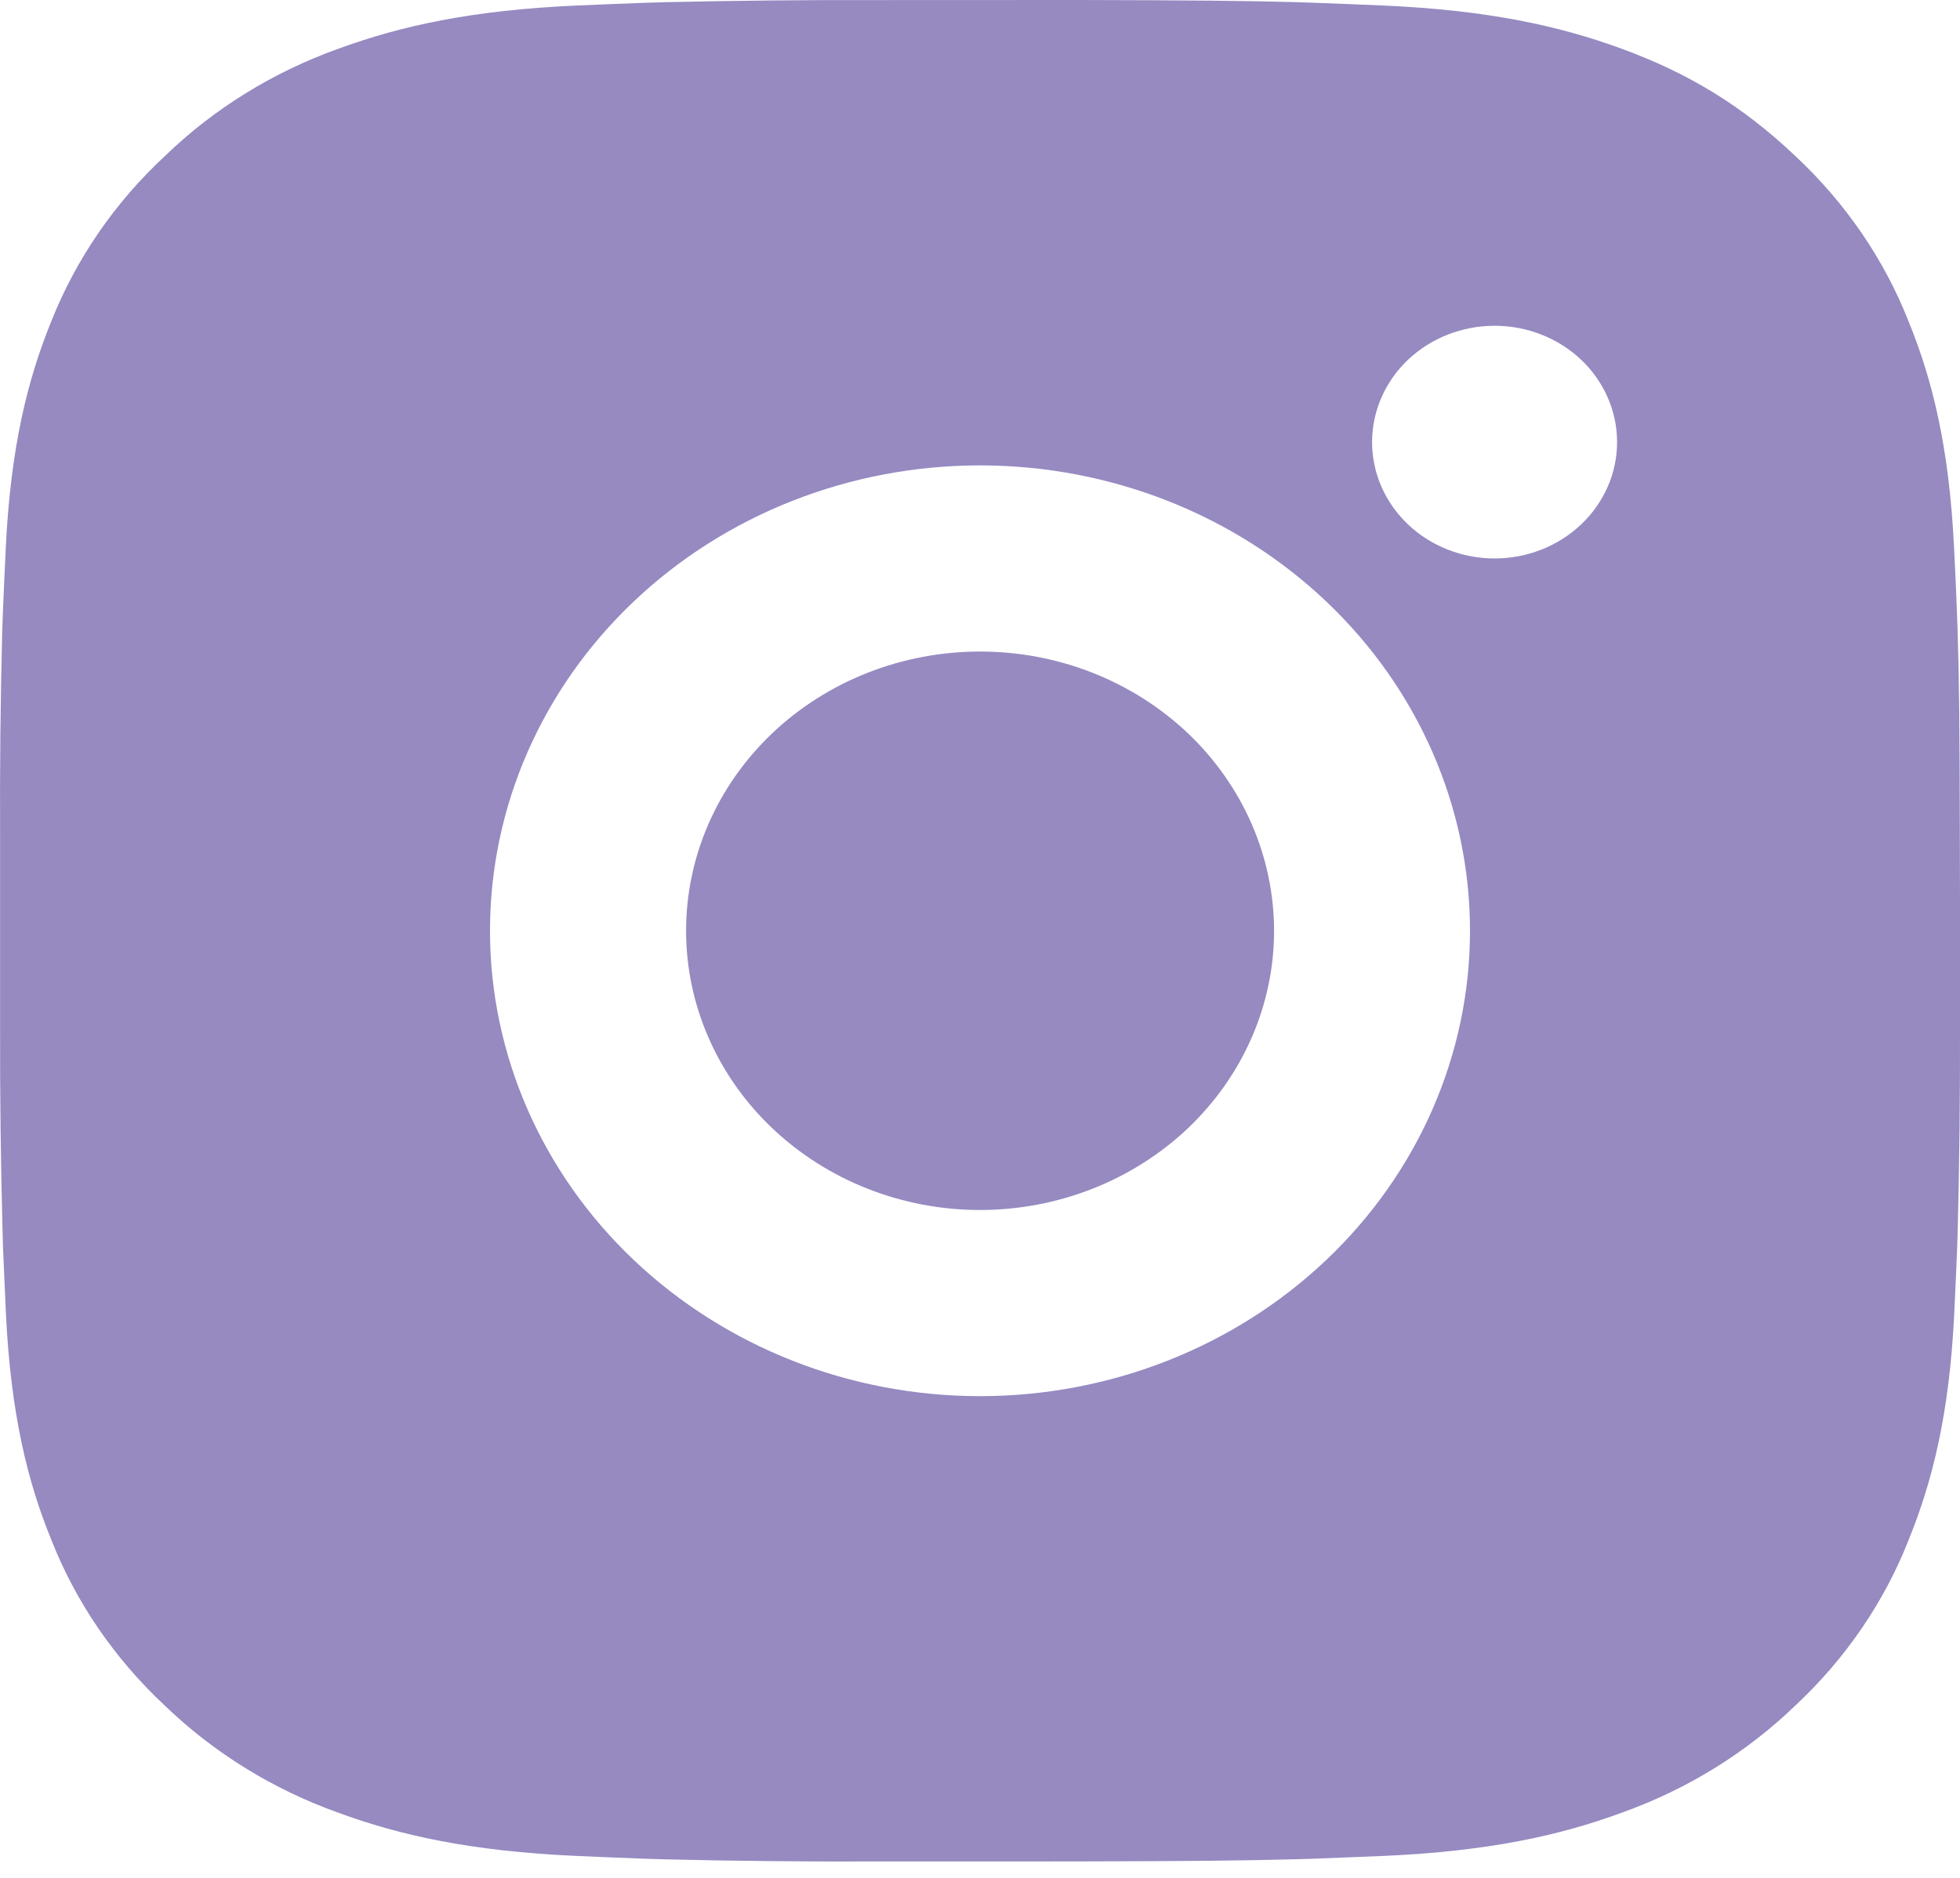 <?xml version="1.0" encoding="UTF-8"?> <svg xmlns="http://www.w3.org/2000/svg" width="24" height="23" viewBox="0 0 24 23" fill="none"><path d="M13.234 0C14.584 0.003 15.269 0.01 15.86 0.026L16.093 0.034C16.362 0.043 16.627 0.055 16.947 0.068C18.224 0.125 19.095 0.317 19.86 0.598C20.652 0.888 21.319 1.28 21.986 1.913C22.596 2.483 23.069 3.172 23.369 3.933C23.666 4.659 23.867 5.487 23.927 6.701C23.942 7.004 23.954 7.256 23.963 7.512L23.971 7.734C23.989 8.294 23.996 8.945 23.998 10.228L24 11.078V12.572C24.002 13.403 23.993 14.235 23.972 15.066L23.965 15.287C23.955 15.543 23.943 15.796 23.929 16.099C23.869 17.313 23.665 18.139 23.369 18.866C23.069 19.628 22.596 20.317 21.986 20.887C21.386 21.466 20.661 21.915 19.86 22.201C19.095 22.483 18.224 22.674 16.947 22.731L16.093 22.765L15.86 22.772C15.269 22.788 14.584 22.796 13.234 22.798L12.338 22.799H10.768C9.892 22.802 9.016 22.794 8.141 22.773L7.908 22.766C7.623 22.756 7.339 22.744 7.054 22.731C5.777 22.674 4.906 22.483 4.14 22.201C3.34 21.915 2.615 21.466 2.015 20.887C1.405 20.317 0.932 19.628 0.631 18.866C0.334 18.14 0.133 17.313 0.073 16.099L0.037 15.287L0.031 15.066C0.009 14.235 -0.001 13.403 0.001 12.572V10.228C-0.003 9.396 0.006 8.565 0.027 7.734L0.035 7.512C0.045 7.256 0.057 7.004 0.071 6.701C0.131 5.487 0.333 4.66 0.629 3.933C0.931 3.172 1.405 2.482 2.017 1.913C2.616 1.333 3.34 0.885 4.14 0.598C4.906 0.317 5.776 0.125 7.054 0.068C7.373 0.055 7.639 0.043 7.908 0.034L8.141 0.027C9.016 0.007 9.891 -0.002 10.767 0.001L13.234 0ZM12 5.7C10.409 5.7 8.883 6.3 7.758 7.369C6.632 8.438 6 9.888 6 11.4C6 12.911 6.632 14.361 7.758 15.43C8.883 16.499 10.409 17.1 12 17.1C13.591 17.1 15.117 16.499 16.242 15.43C17.368 14.361 18 12.911 18 11.4C18 9.888 17.368 8.438 16.242 7.369C15.117 6.3 13.591 5.7 12 5.7ZM12 7.98C12.473 7.98 12.941 8.068 13.378 8.24C13.815 8.412 14.211 8.664 14.546 8.981C14.88 9.299 15.145 9.676 15.326 10.091C15.507 10.505 15.6 10.95 15.601 11.399C15.601 11.848 15.508 12.293 15.327 12.708C15.146 13.123 14.881 13.5 14.547 13.818C14.212 14.135 13.816 14.387 13.379 14.559C12.942 14.731 12.474 14.82 12.001 14.82C11.046 14.82 10.131 14.459 9.456 13.818C8.781 13.177 8.401 12.307 8.401 11.4C8.401 10.493 8.781 9.623 9.456 8.981C10.131 8.34 11.046 7.98 12.001 7.98M18.301 3.99C17.903 3.99 17.522 4.14 17.24 4.407C16.959 4.675 16.801 5.037 16.801 5.415C16.801 5.793 16.959 6.155 17.24 6.422C17.522 6.69 17.903 6.84 18.301 6.84C18.699 6.84 19.08 6.69 19.362 6.422C19.643 6.155 19.801 5.793 19.801 5.415C19.801 5.037 19.643 4.675 19.362 4.407C19.08 4.14 18.699 3.99 18.301 3.99Z" fill="#968AC1"></path></svg> 
